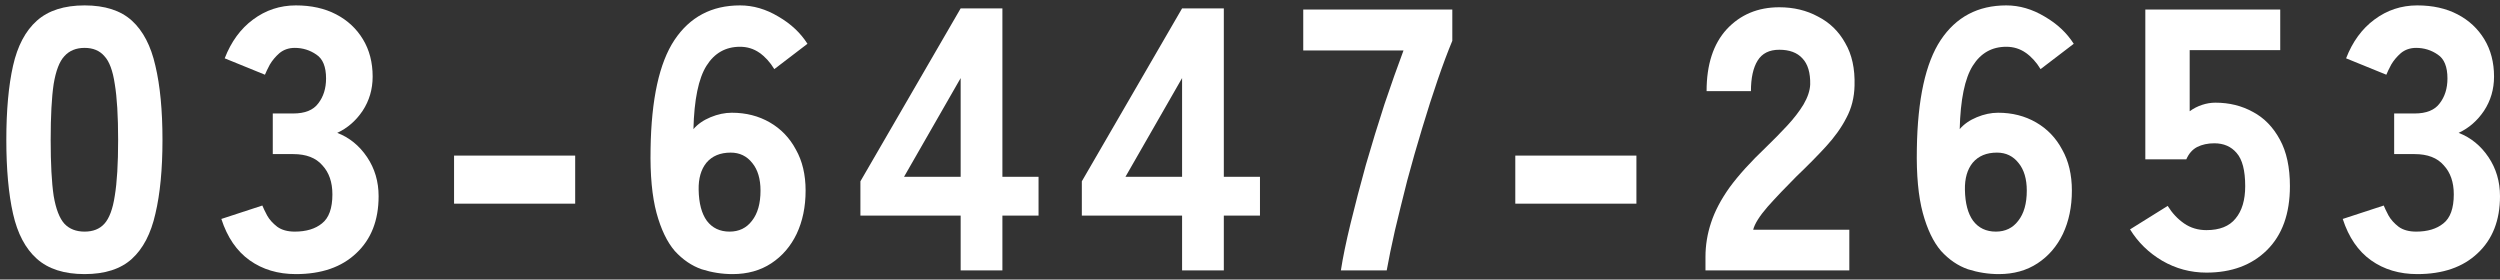 <svg width="322" height="36" viewBox="0 0 322 36" fill="none" xmlns="http://www.w3.org/2000/svg">
<rect x="0" y="0" width="322" height="36" fill="#333333" stroke="none"/>
<path d="M10.895 35.304C8.271 35.304 6.223 34.648 4.751 33.336C3.279 32.024 2.255 30.088 1.679 27.528C1.103 24.968 0.815 21.8 0.815 18.024C0.815 14.216 1.103 11.032 1.679 8.472C2.255 5.912 3.279 3.976 4.751 2.664C6.223 1.352 8.271 0.696 10.895 0.696C13.519 0.696 15.551 1.352 16.991 2.664C18.431 3.976 19.439 5.912 20.015 8.472C20.623 11.032 20.927 14.216 20.927 18.024C20.927 21.8 20.623 24.968 20.015 27.528C19.439 30.088 18.431 32.024 16.991 33.336C15.551 34.648 13.519 35.304 10.895 35.304ZM10.895 29.832C11.983 29.832 12.831 29.496 13.439 28.824C14.079 28.12 14.527 26.92 14.783 25.224C15.071 23.496 15.215 21.096 15.215 18.024C15.215 14.952 15.071 12.552 14.783 10.824C14.527 9.096 14.079 7.896 13.439 7.224C12.831 6.52 11.983 6.168 10.895 6.168C9.807 6.168 8.943 6.52 8.303 7.224C7.663 7.896 7.199 9.096 6.911 10.824C6.655 12.552 6.527 14.952 6.527 18.024C6.527 21.096 6.655 23.496 6.911 25.224C7.199 26.92 7.663 28.12 8.303 28.824C8.943 29.496 9.807 29.832 10.895 29.832Z" fill="white"/>
<path d="M38.109 35.304C35.805 35.304 33.821 34.712 32.157 33.528C30.493 32.344 29.277 30.568 28.509 28.2L33.789 26.472C33.917 26.792 34.125 27.224 34.413 27.768C34.701 28.28 35.133 28.76 35.709 29.208C36.285 29.624 37.037 29.832 37.965 29.832C39.437 29.832 40.605 29.48 41.469 28.776C42.365 28.072 42.813 26.824 42.813 25.032C42.813 23.464 42.381 22.216 41.517 21.288C40.685 20.328 39.437 19.848 37.773 19.848H35.133V14.616H37.773C39.277 14.616 40.349 14.184 40.989 13.32C41.661 12.456 41.997 11.384 41.997 10.104C41.997 8.6 41.581 7.576 40.749 7.032C39.917 6.456 38.989 6.168 37.965 6.168C37.197 6.168 36.541 6.392 35.997 6.84C35.485 7.288 35.069 7.784 34.749 8.328C34.461 8.872 34.253 9.304 34.125 9.624L28.941 7.512C29.773 5.368 30.989 3.704 32.589 2.52C34.221 1.304 36.061 0.696 38.109 0.696C40.093 0.696 41.821 1.08 43.293 1.848C44.765 2.616 45.917 3.688 46.749 5.064C47.581 6.44 47.997 8.04 47.997 9.864C47.997 11.496 47.565 12.968 46.701 14.28C45.837 15.56 44.749 16.504 43.437 17.112C45.005 17.72 46.285 18.76 47.277 20.232C48.269 21.704 48.765 23.384 48.765 25.272C48.765 28.376 47.805 30.824 45.885 32.616C43.997 34.408 41.405 35.304 38.109 35.304Z" fill="white"/>
<path d="M58.483 26.232V20.04H74.083V26.232H58.483Z" fill="white"/>
<path d="M94.354 35.304C93.01 35.304 91.681 35.096 90.37 34.68C89.09 34.232 87.938 33.448 86.914 32.328C85.922 31.176 85.138 29.544 84.562 27.432C83.986 25.288 83.73 22.536 83.794 19.176C83.89 12.776 84.914 8.104 86.866 5.16C88.85 2.184 91.666 0.696 95.314 0.696C97.01 0.696 98.658 1.176 100.258 2.136C101.858 3.064 103.106 4.232 104.002 5.64L99.73 8.904C99.186 8.008 98.546 7.304 97.81 6.792C97.074 6.28 96.242 6.024 95.314 6.024C93.458 6.024 92.018 6.84 90.994 8.472C89.97 10.104 89.41 12.824 89.314 16.632C89.858 15.992 90.594 15.48 91.522 15.096C92.45 14.712 93.362 14.52 94.258 14.52C96.082 14.52 97.714 14.936 99.154 15.768C100.594 16.6 101.714 17.768 102.514 19.272C103.346 20.744 103.762 22.504 103.762 24.552C103.762 26.632 103.378 28.488 102.61 30.12C101.842 31.72 100.754 32.984 99.346 33.912C97.938 34.84 96.274 35.304 94.354 35.304ZM93.97 29.832C95.186 29.832 96.146 29.368 96.85 28.44C97.586 27.512 97.954 26.216 97.954 24.552C97.954 23.048 97.602 21.864 96.898 21C96.194 20.104 95.266 19.656 94.114 19.656C92.77 19.656 91.73 20.088 90.994 20.952C90.29 21.816 89.954 22.984 89.986 24.456C90.018 26.184 90.37 27.512 91.042 28.44C91.746 29.368 92.722 29.832 93.97 29.832Z" fill="white"/>
<path d="M123.733 34.824V27.768H110.821V23.352L123.733 1.08H129.109V22.776H133.765V27.768H129.109V34.824H123.733ZM116.437 22.776H123.733V10.056L116.437 22.776Z" fill="white"/>
<path d="M152.252 34.824V27.768H139.34V23.352L152.252 1.08H157.628V22.776H162.284V27.768H157.628V34.824H152.252ZM144.956 22.776H152.252V10.056L144.956 22.776Z" fill="white"/>
<path d="M172.706 34.824C172.962 33.16 173.378 31.144 173.954 28.776C174.53 26.408 175.186 23.896 175.922 21.24C176.69 18.584 177.49 15.976 178.322 13.416C179.186 10.856 180.002 8.552 180.77 6.504H167.858V1.224H187.058V5.256C186.482 6.632 185.858 8.296 185.186 10.248C184.514 12.2 183.842 14.296 183.17 16.536C182.498 18.744 181.858 20.984 181.25 23.256C180.674 25.528 180.146 27.672 179.666 29.688C179.218 31.672 178.866 33.384 178.61 34.824H172.706Z" fill="white"/>
<path d="M195.17 26.232V20.04H210.77V26.232H195.17Z" fill="white"/>
<path d="M219.665 34.824V33.096C219.665 31.592 219.905 30.12 220.385 28.68C220.865 27.208 221.665 25.688 222.785 24.12C223.937 22.552 225.489 20.84 227.441 18.984C228.401 18.056 229.313 17.128 230.177 16.2C231.041 15.272 231.745 14.36 232.289 13.464C232.833 12.536 233.121 11.672 233.153 10.872C233.185 9.368 232.849 8.248 232.145 7.512C231.473 6.776 230.481 6.408 229.169 6.408C227.889 6.408 226.961 6.872 226.385 7.8C225.809 8.728 225.521 10.04 225.521 11.736H219.809C219.809 8.312 220.673 5.656 222.401 3.768C224.161 1.88 226.417 0.936 229.169 0.936C231.025 0.936 232.689 1.336 234.161 2.136C235.665 2.904 236.833 4.04 237.665 5.544C238.529 7.016 238.929 8.84 238.865 11.016C238.833 12.552 238.481 13.944 237.809 15.192C237.169 16.44 236.289 17.672 235.169 18.888C234.081 20.072 232.817 21.352 231.377 22.728C230.001 24.104 228.769 25.4 227.681 26.616C226.625 27.832 226.001 28.824 225.809 29.592H238.193V34.824H219.665Z" fill="white"/>
<path d="M257.45 35.304C256.106 35.304 254.778 35.096 253.466 34.68C252.186 34.232 251.034 33.448 250.01 32.328C249.018 31.176 248.234 29.544 247.658 27.432C247.082 25.288 246.826 22.536 246.89 19.176C246.986 12.776 248.01 8.104 249.962 5.16C251.946 2.184 254.762 0.696 258.41 0.696C260.106 0.696 261.754 1.176 263.354 2.136C264.954 3.064 266.202 4.232 267.098 5.64L262.826 8.904C262.282 8.008 261.642 7.304 260.906 6.792C260.17 6.28 259.338 6.024 258.41 6.024C256.554 6.024 255.114 6.84 254.09 8.472C253.066 10.104 252.506 12.824 252.41 16.632C252.954 15.992 253.69 15.48 254.618 15.096C255.546 14.712 256.458 14.52 257.354 14.52C259.178 14.52 260.81 14.936 262.25 15.768C263.69 16.6 264.81 17.768 265.61 19.272C266.442 20.744 266.858 22.504 266.858 24.552C266.858 26.632 266.474 28.488 265.706 30.12C264.938 31.72 263.85 32.984 262.442 33.912C261.034 34.84 259.37 35.304 257.45 35.304ZM257.066 29.832C258.282 29.832 259.242 29.368 259.946 28.44C260.682 27.512 261.05 26.216 261.05 24.552C261.05 23.048 260.698 21.864 259.994 21C259.29 20.104 258.362 19.656 257.21 19.656C255.866 19.656 254.826 20.088 254.09 20.952C253.386 21.816 253.05 22.984 253.082 24.456C253.114 26.184 253.466 27.512 254.138 28.44C254.842 29.368 255.818 29.832 257.066 29.832Z" fill="white"/>
<path d="M284.19 35.112C282.142 35.112 280.238 34.6 278.478 33.576C276.75 32.552 275.374 31.208 274.35 29.544L279.198 26.52C279.774 27.448 280.478 28.2 281.31 28.776C282.142 29.352 283.102 29.64 284.19 29.64C285.886 29.64 287.134 29.144 287.934 28.152C288.766 27.16 289.182 25.768 289.182 23.976C289.182 21.96 288.814 20.536 288.078 19.704C287.374 18.872 286.414 18.456 285.198 18.456C284.366 18.456 283.63 18.616 282.99 18.936C282.382 19.256 281.918 19.784 281.598 20.52H276.318V1.224H293.694V6.456H282.03V14.328C282.51 13.976 283.038 13.704 283.614 13.512C284.19 13.32 284.766 13.224 285.342 13.224C287.134 13.224 288.75 13.624 290.19 14.424C291.63 15.192 292.782 16.376 293.646 17.976C294.51 19.544 294.942 21.544 294.942 23.976C294.942 27.528 293.95 30.28 291.966 32.232C290.014 34.152 287.422 35.112 284.19 35.112Z" fill="white"/>
<path d="M311.344 35.304C309.04 35.304 307.056 34.712 305.392 33.528C303.728 32.344 302.512 30.568 301.744 28.2L307.024 26.472C307.152 26.792 307.36 27.224 307.648 27.768C307.936 28.28 308.368 28.76 308.944 29.208C309.52 29.624 310.272 29.832 311.2 29.832C312.672 29.832 313.84 29.48 314.704 28.776C315.6 28.072 316.048 26.824 316.048 25.032C316.048 23.464 315.616 22.216 314.752 21.288C313.92 20.328 312.672 19.848 311.008 19.848H308.368V14.616H311.008C312.512 14.616 313.584 14.184 314.224 13.32C314.896 12.456 315.232 11.384 315.232 10.104C315.232 8.6 314.816 7.576 313.984 7.032C313.152 6.456 312.224 6.168 311.2 6.168C310.432 6.168 309.776 6.392 309.232 6.84C308.72 7.288 308.304 7.784 307.984 8.328C307.696 8.872 307.488 9.304 307.36 9.624L302.176 7.512C303.008 5.368 304.224 3.704 305.824 2.52C307.456 1.304 309.296 0.696 311.344 0.696C313.328 0.696 315.056 1.08 316.528 1.848C318 2.616 319.152 3.688 319.984 5.064C320.816 6.44 321.232 8.04 321.232 9.864C321.232 11.496 320.8 12.968 319.936 14.28C319.072 15.56 317.984 16.504 316.672 17.112C318.24 17.72 319.52 18.76 320.512 20.232C321.504 21.704 322 23.384 322 25.272C322 28.376 321.04 30.824 319.12 32.616C317.232 34.408 314.64 35.304 311.344 35.304Z" fill="white"/>
</svg>
